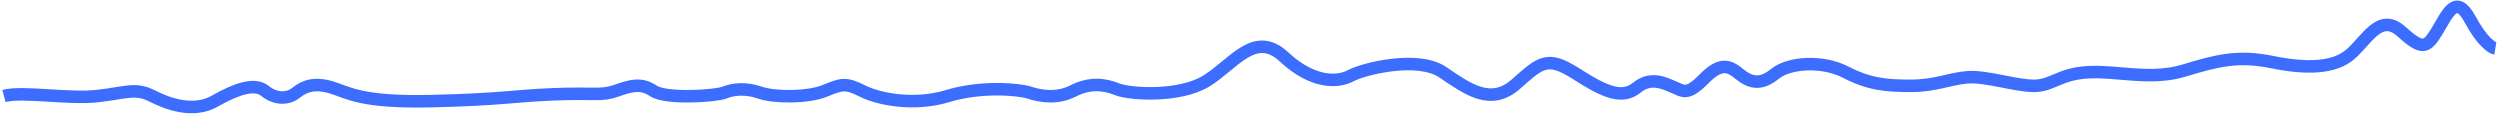 <?xml version="1.0" encoding="UTF-8"?> <svg xmlns="http://www.w3.org/2000/svg" width="636" height="29" viewBox="0 0 636 29" fill="none"> <path d="M1 24.426C5.781 23.13 17.469 25.29 24.907 24.426C32.345 23.562 34.47 22.266 38.72 24.426C42.971 26.587 49.346 28.747 54.658 25.722C59.971 22.698 64.753 20.97 67.409 23.13C70.065 25.29 73.253 25.29 75.378 23.562C77.503 21.834 80.159 20.97 84.41 22.266C88.66 23.562 91.847 26.154 109.911 25.722C127.974 25.29 130.099 24.426 140.725 23.994C151.35 23.562 152.944 24.426 156.663 23.13C160.382 21.834 163.038 20.97 166.226 23.13C169.413 25.29 182.164 24.426 184.289 23.562C186.414 22.698 189.602 22.266 193.32 23.562C197.039 24.858 205.54 24.858 209.79 23.13C214.04 21.402 215.103 20.97 219.353 23.13C223.603 25.29 232.635 27.018 241.135 24.426C249.635 21.834 259.198 22.698 261.855 23.562C264.511 24.426 268.761 25.29 273.011 23.13C277.261 20.97 280.98 21.402 284.168 22.698C287.356 23.994 300.106 24.858 307.013 20.538C313.919 16.218 319.232 7.577 326.67 14.489C334.108 21.402 340.483 20.97 343.67 19.242C346.858 17.514 360.671 14.057 367.046 18.378C373.422 22.698 379.266 27.018 385.641 21.402C392.016 15.785 393.61 14.057 401.048 18.81C408.486 23.562 412.736 25.29 416.455 22.266C420.174 19.242 423.893 21.402 426.018 22.266C428.143 23.13 429.205 24.426 433.455 20.106C437.706 15.785 439.831 16.649 442.487 18.81C445.143 20.97 447.8 21.834 451.519 18.81C455.238 15.785 463.738 15.353 469.582 18.378C475.426 21.402 479.676 21.834 486.051 21.834C492.427 21.834 495.614 20.106 500.396 19.674C505.177 19.242 512.615 21.834 517.396 21.834C522.178 21.834 523.772 18.81 531.209 18.378C538.647 17.946 547.148 20.538 555.648 17.946C564.148 15.353 569.461 14.057 577.961 15.785C586.462 17.514 593.9 17.514 598.15 13.625C602.4 9.737 605.588 3.256 610.9 8.009C616.213 12.761 617.276 12.329 619.932 8.009C622.588 3.688 624.713 -1.928 628.432 4.985C631.407 10.515 633.922 12.185 634.807 12.329" stroke="#3C6DFF" stroke-width="3.185"></path> </svg> 